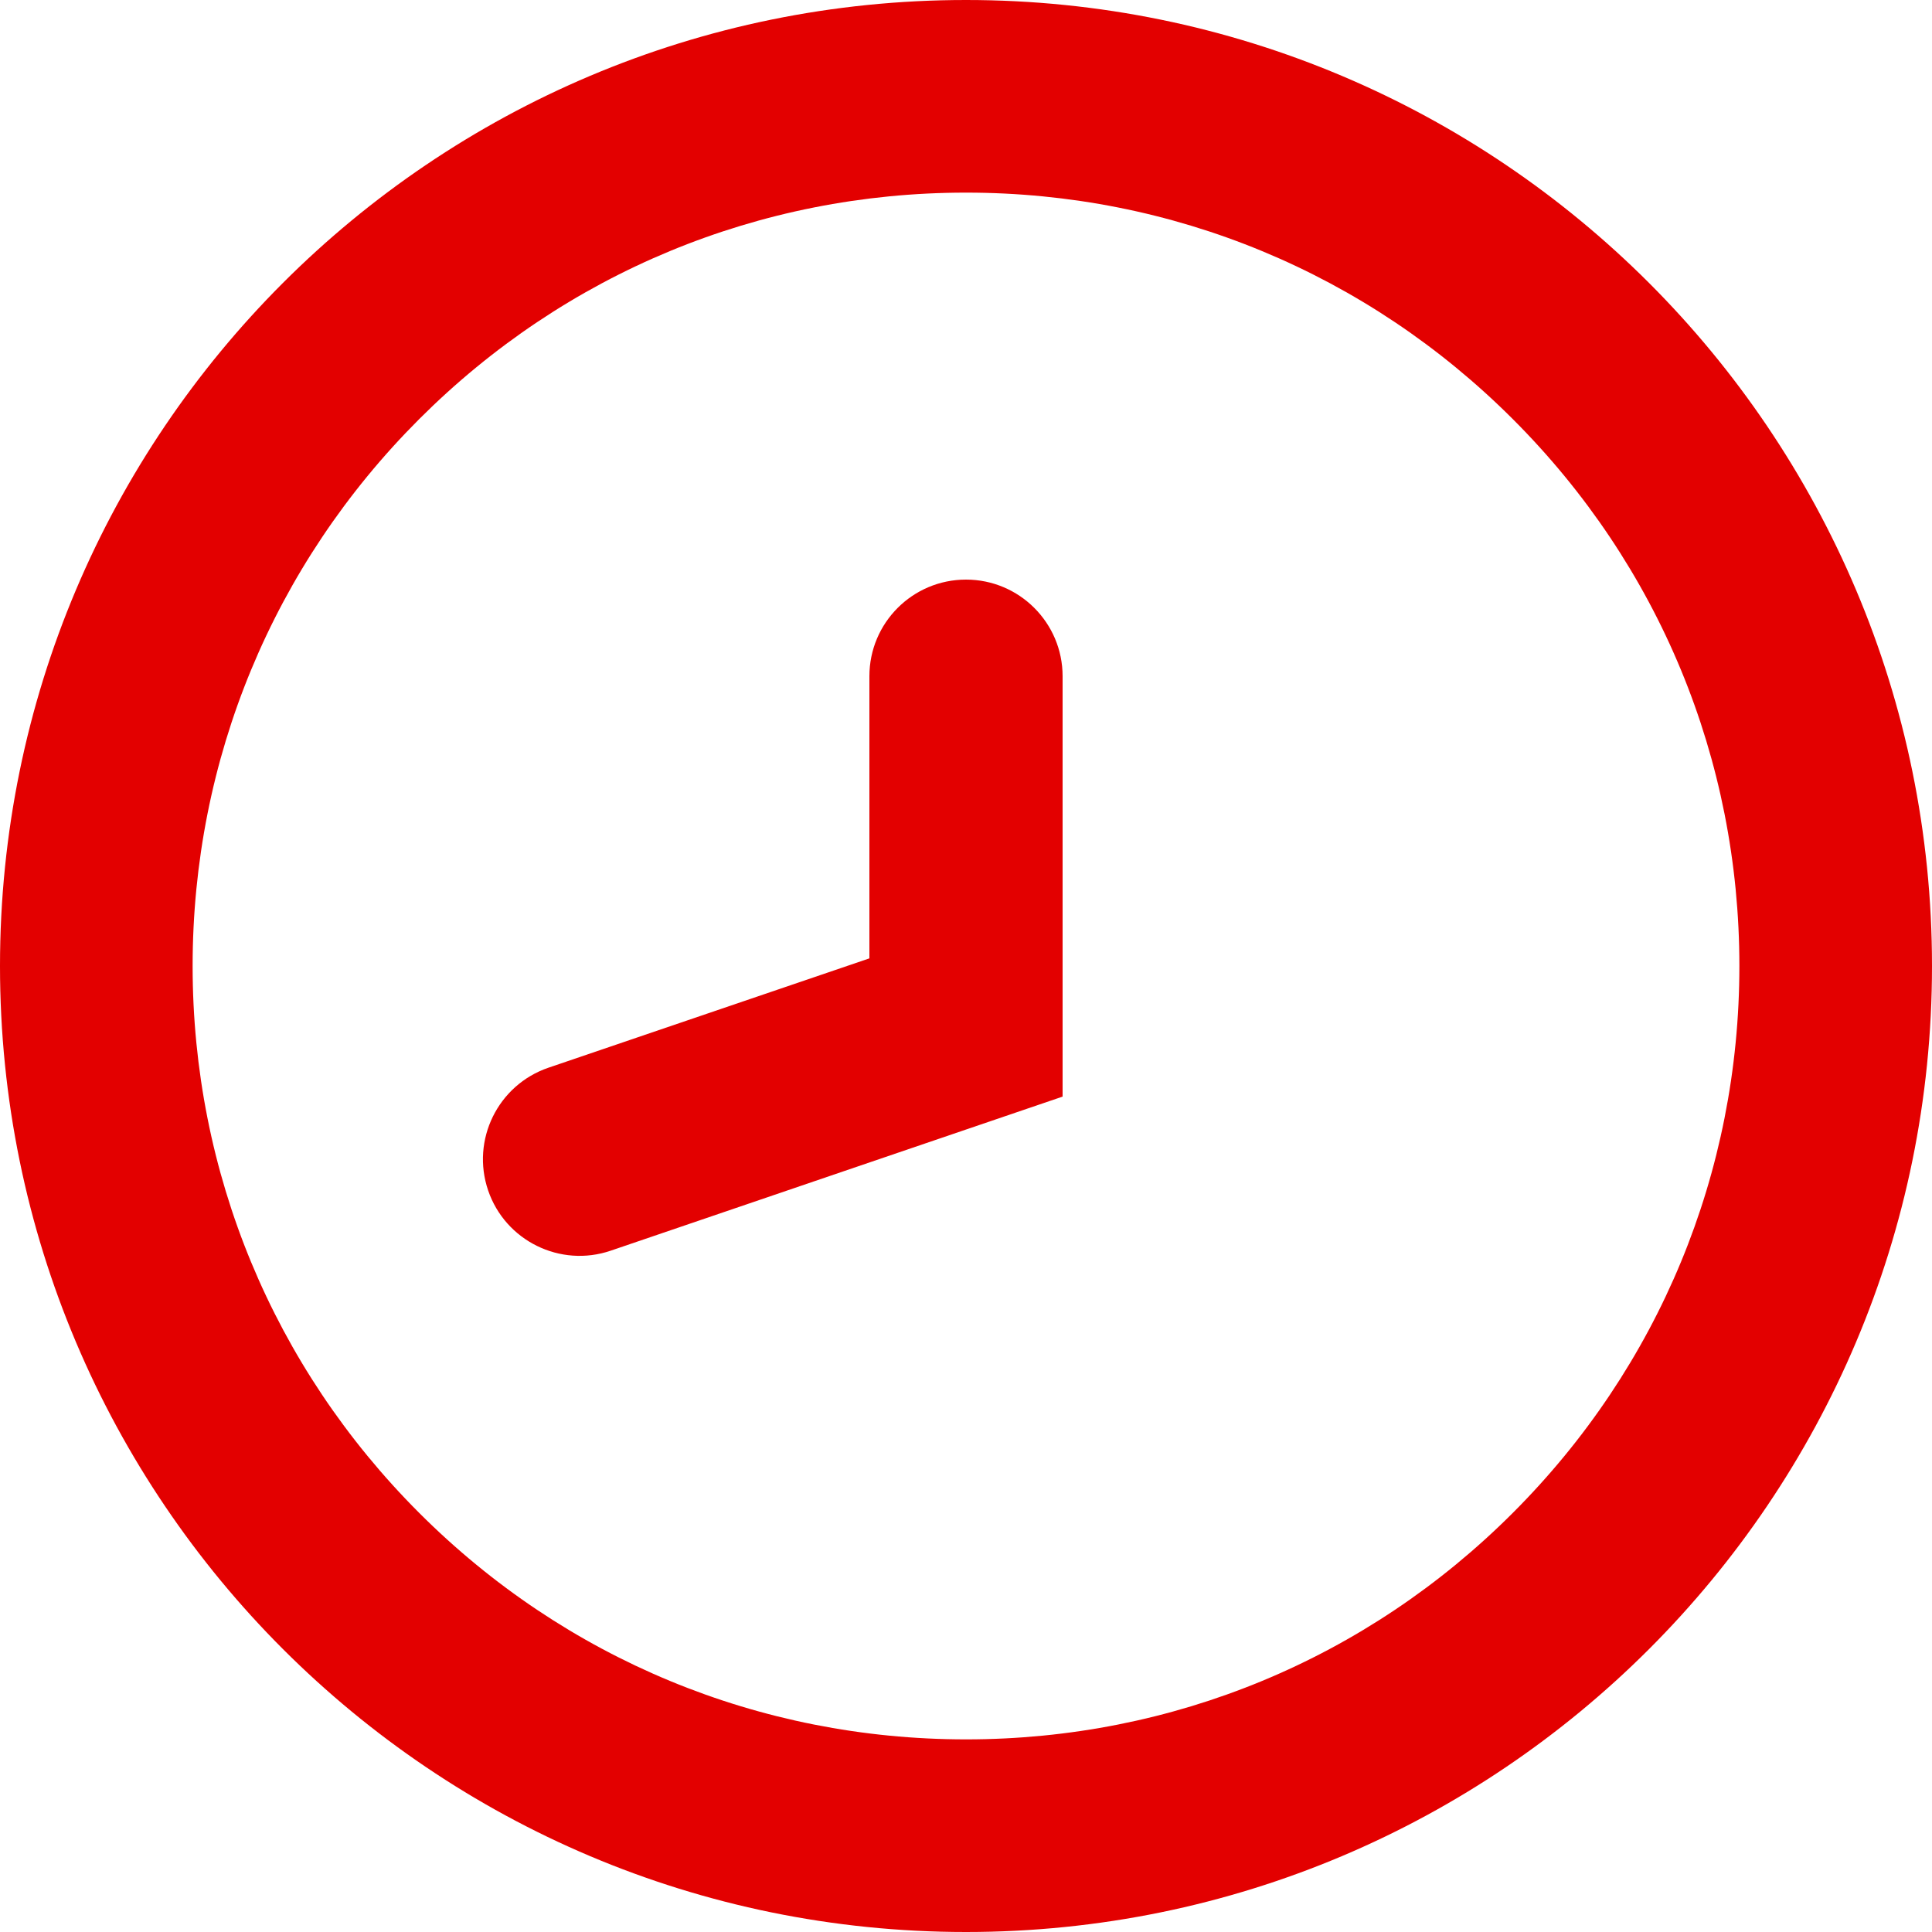 <svg width="20" height="20" viewBox="0 0 20 20" fill="none" xmlns="http://www.w3.org/2000/svg">
<path d="M10 1.994C12.139 1.994 14.149 2.827 15.661 4.339C17.174 5.851 18.006 7.861 18.006 10C18.006 12.139 17.173 14.149 15.661 15.661C14.149 17.174 12.139 18.006 10 18.006C7.861 18.006 5.851 17.173 4.339 15.661C2.827 14.149 1.994 12.139 1.994 10C1.994 7.861 2.827 5.851 4.339 4.339C5.851 2.827 7.861 1.994 10 1.994ZM10 0C4.477 0 0 4.477 0 10C0 15.523 4.477 20 10 20C15.523 20 20 15.523 20 10C20 4.477 15.522 0 10 0Z" fill="#E30000"/>
<path fill-rule="evenodd" clip-rule="evenodd" d="M10 6C10.552 6 11 6.448 11 7V11.352L6.322 12.947C5.8 13.125 5.231 12.845 5.053 12.323C4.875 11.8 5.154 11.232 5.677 11.053L9 9.921V7C9 6.448 9.447 6 10 6Z" fill="#E30000"/>
</svg>
